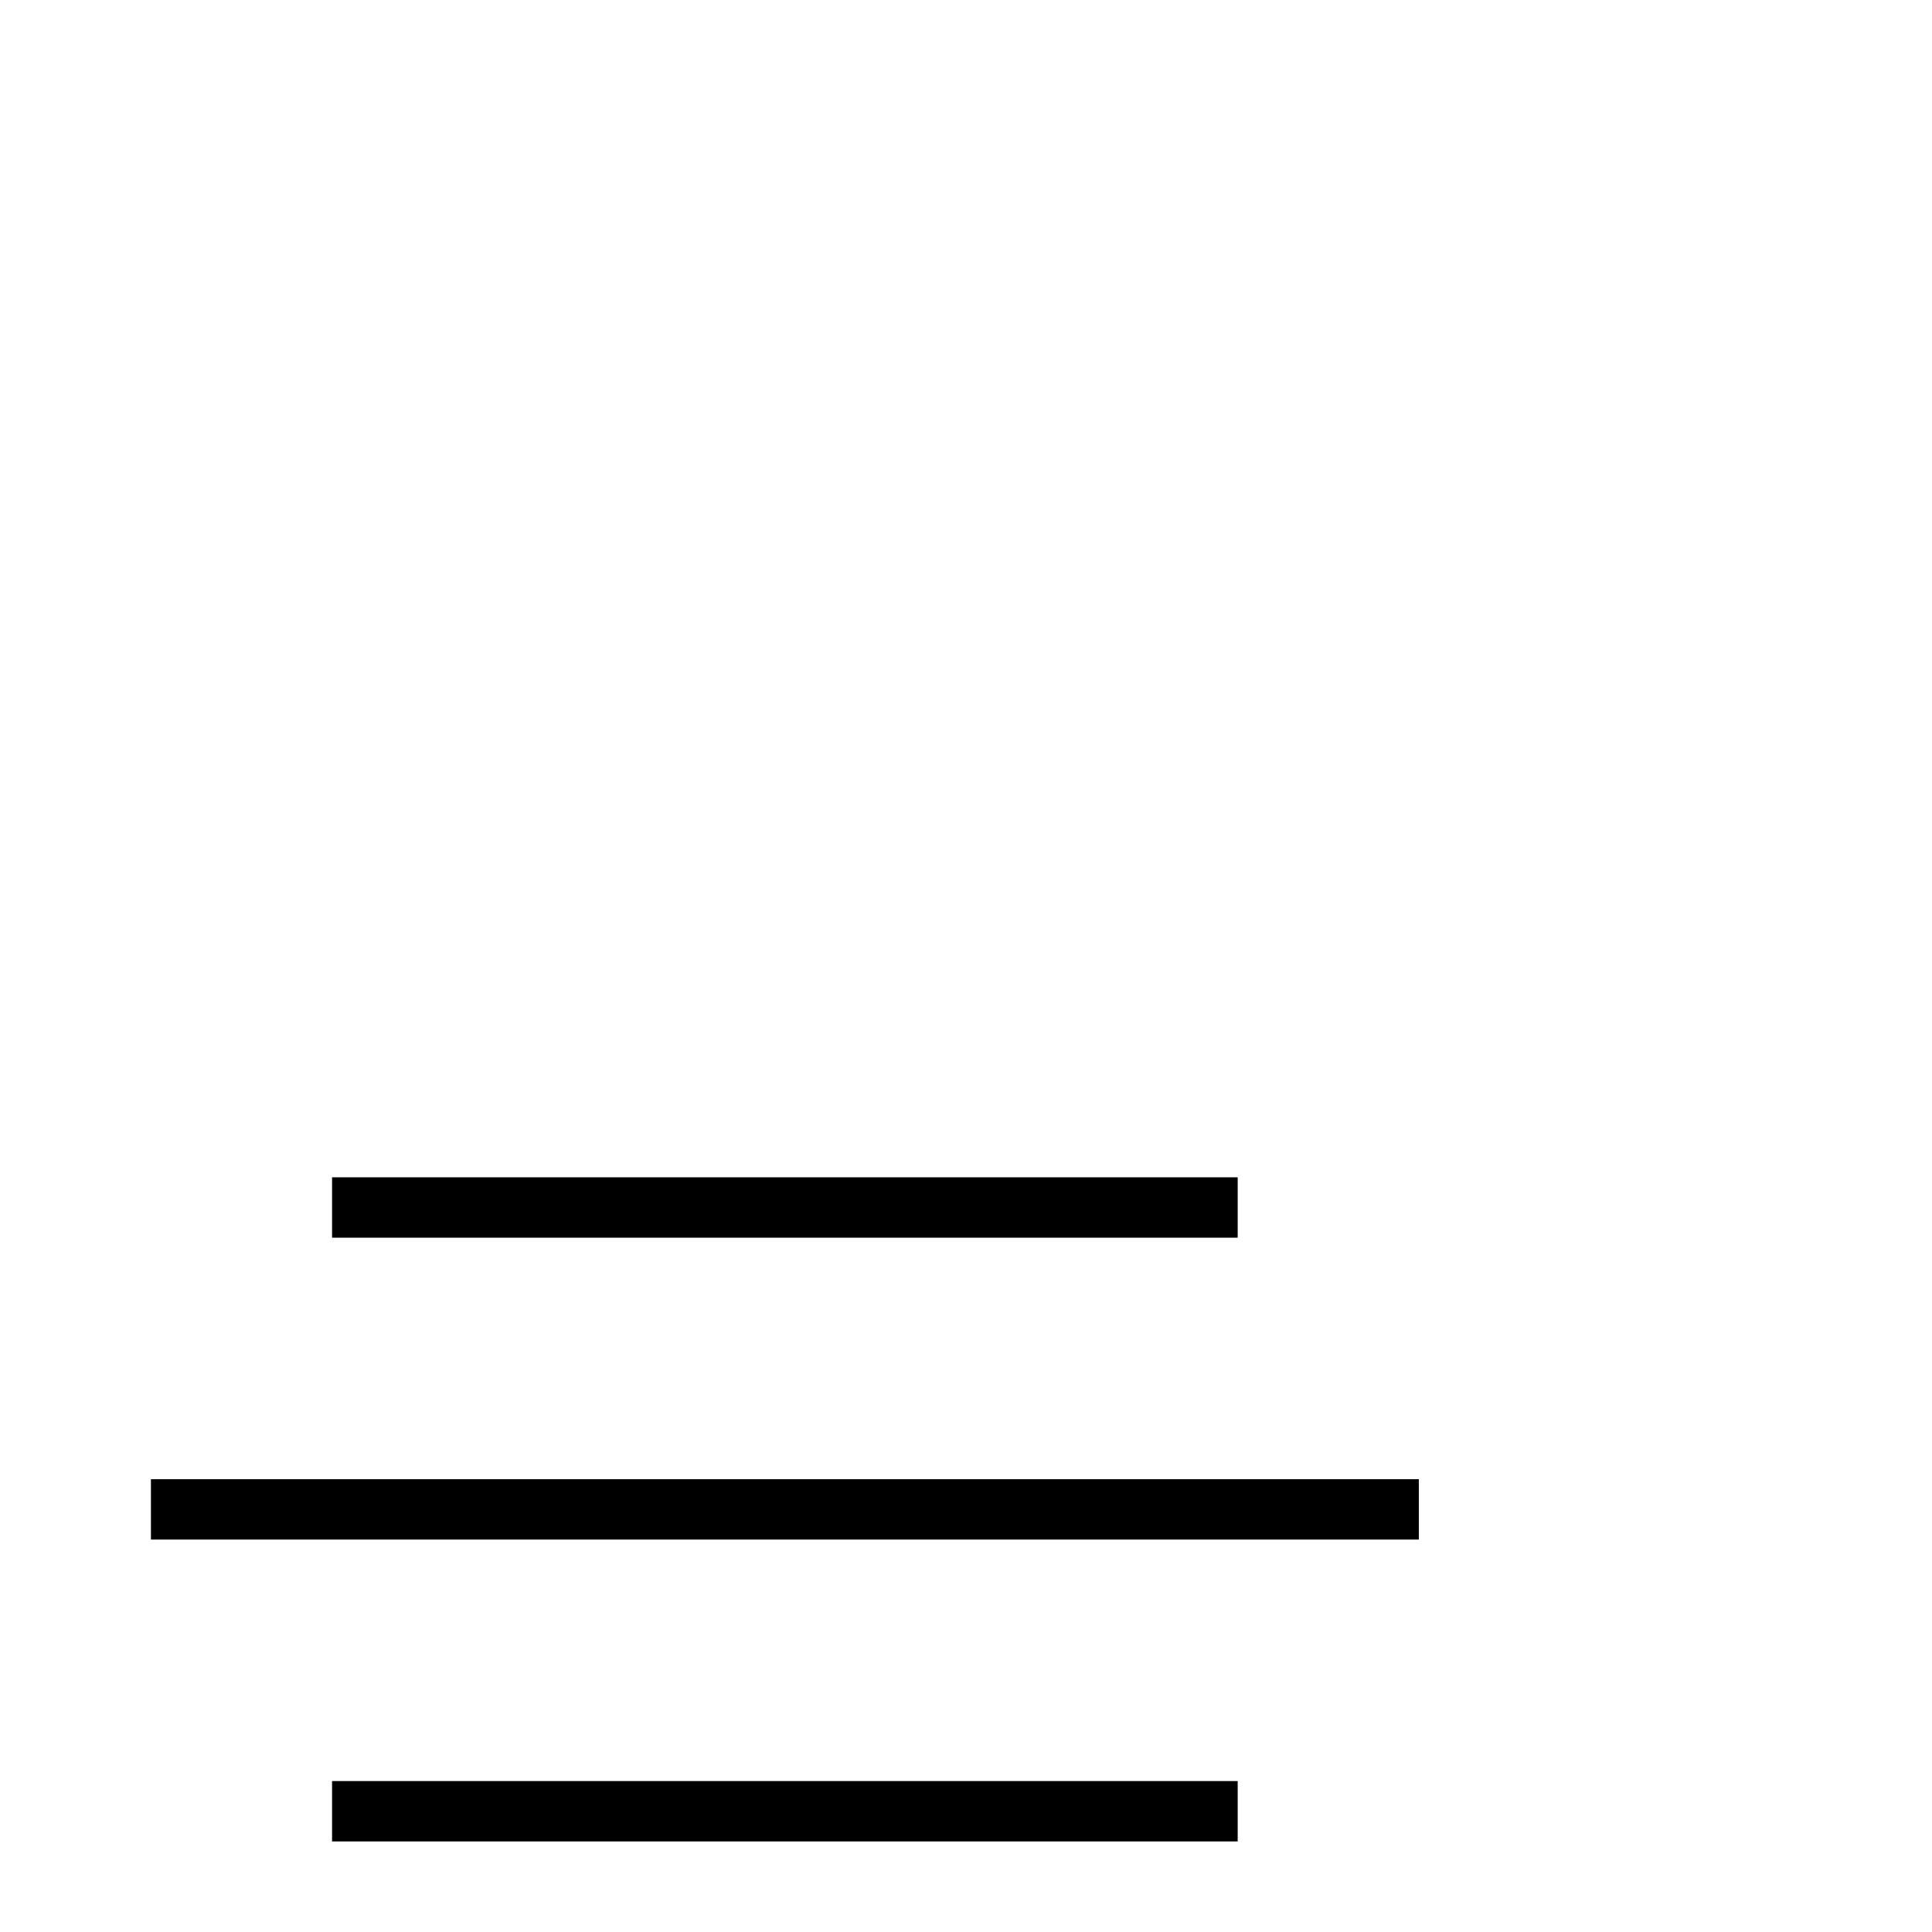 <?xml version="1.0"?>
<svg width="64" height="64" xmlns="http://www.w3.org/2000/svg">
<!-- https://tamirov.ru edited -->
<title>Допуск симметричности. Symmetry – tech drawing symbol (FreeCAD) https://freecad-gost.ru</title>
<g>
 <path d="m5,50 h42" fill="none" stroke="#000" stroke-width="2"/>
 <path d="m11,40 h30" fill="none" stroke="#000" stroke-width="2"/>
 <path d="m11,60 h30" fill="none" stroke="#000" stroke-width="2"/>
</g>
</svg>